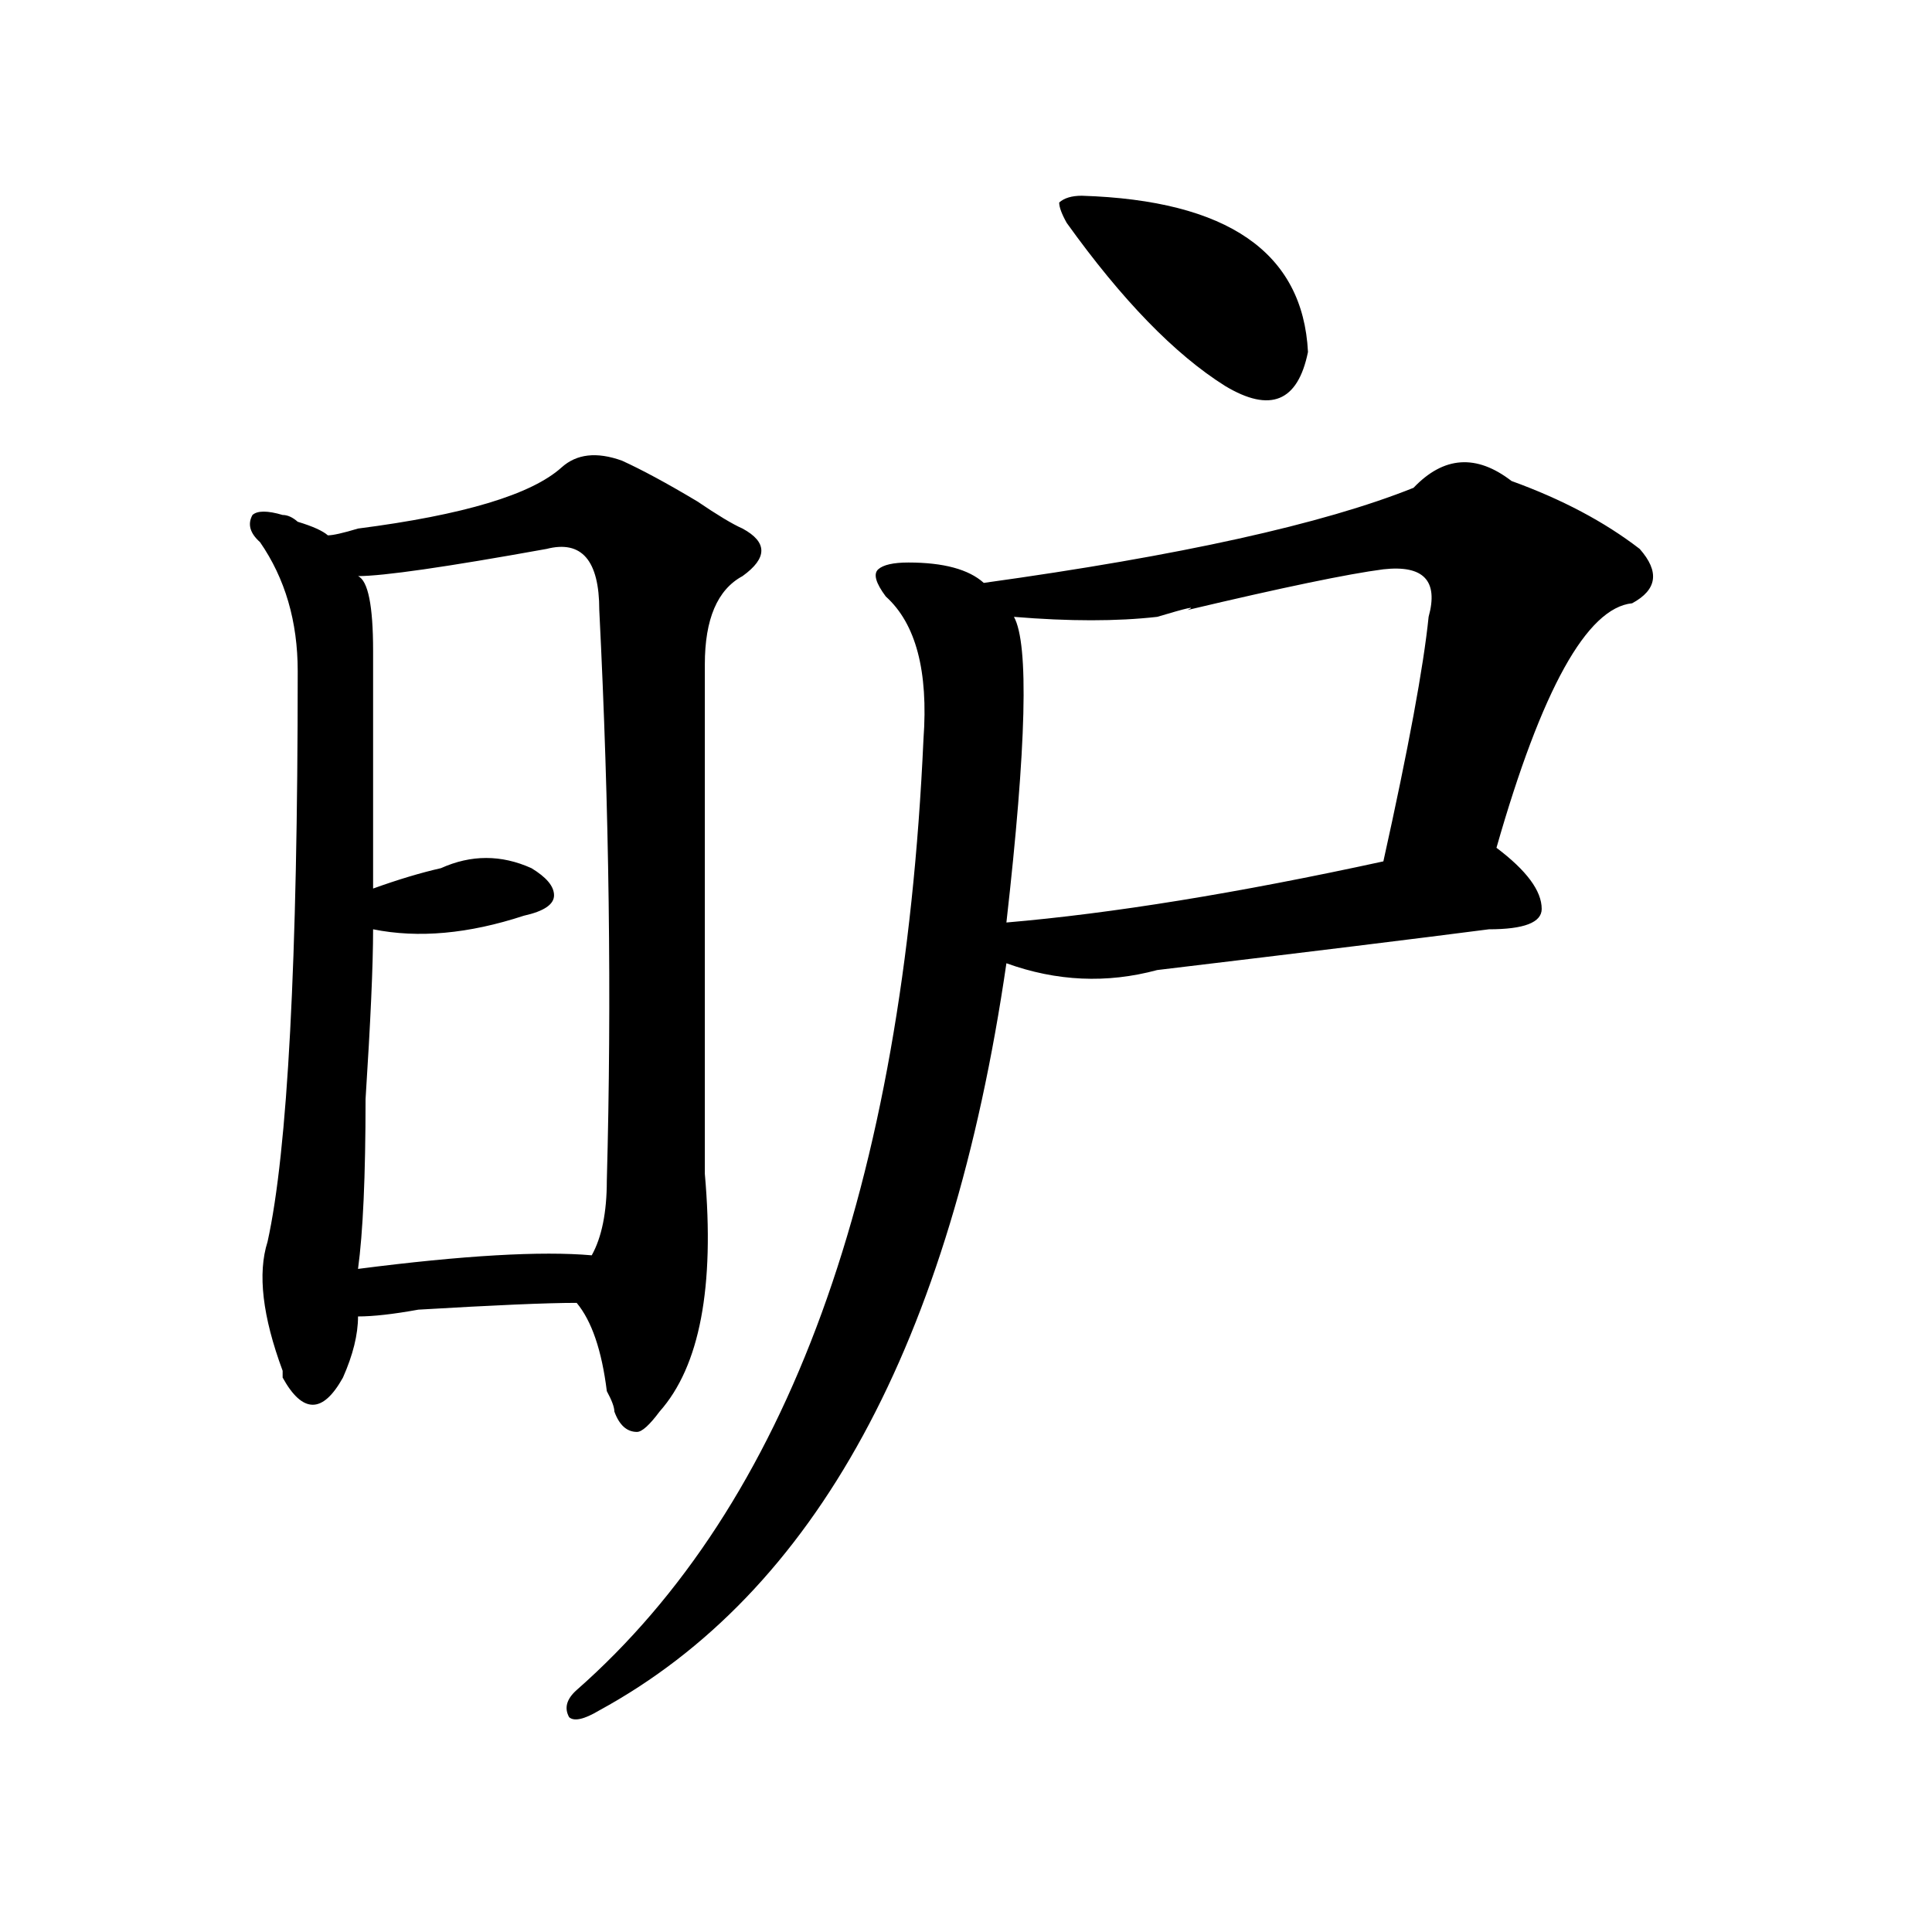 <?xml version="1.0" encoding="utf-8"?>
<!-- Generator: Adobe Illustrator 16.0.0, SVG Export Plug-In . SVG Version: 6.00 Build 0)  -->
<!DOCTYPE svg PUBLIC "-//W3C//DTD SVG 1.1//EN" "http://www.w3.org/Graphics/SVG/1.1/DTD/svg11.dtd">
<svg version="1.1" id="图层_1" xmlns="http://www.w3.org/2000/svg" xmlns:xlink="http://www.w3.org/1999/xlink" x="0px" y="0px"
	 width="1000px" height="1000px" viewBox="0 0 1000 1000" enable-background="new 0 0 1000 1000" xml:space="preserve">
<path d="M290.676,241.938c7.805-7.031,18.171-8.185,31.219-3.516c10.366,4.724,23.414,11.755,39.023,21.094
	c10.366,7.031,18.171,11.756,23.414,14.063c12.987,7.031,12.987,15.271,0,24.609c-13.048,7.031-19.512,22.303-19.512,45.703
	c0,77.344,0,165.234,0,263.672c5.183,58.612-2.622,99.646-23.414,123.047c-5.243,7.031-9.146,10.547-11.707,10.547
	c-5.243,0-9.146-3.516-11.707-10.547c0-2.307-1.341-5.822-3.902-10.547c-2.622-21.094-7.805-36.31-15.609-45.703
	c-15.609,0-42.926,1.209-81.949,3.516c-13.048,2.362-23.414,3.516-31.219,3.516c0,9.394-2.622,19.94-7.805,31.641
	c-5.243,9.394-10.427,14.063-15.609,14.063c-5.243,0-10.427-4.669-15.609-14.063v-3.516c-10.427-28.125-13.048-50.372-7.805-66.797
	c10.366-46.856,15.609-145.294,15.609-295.313c0-25.763-6.524-48.01-19.512-66.797c-5.243-4.669-6.524-9.338-3.902-14.063
	c2.562-2.308,7.805-2.308,15.609,0c2.562,0,5.183,1.209,7.805,3.516c7.805,2.362,12.987,4.725,15.609,7.031
	c2.562,0,7.805-1.153,15.609-3.516C239.945,266.547,275.066,256,290.676,241.938z M282.871,284.125
	c-52.071,9.394-84.571,14.063-97.559,14.063c5.183,2.362,7.805,15.271,7.805,38.672c0,39.881,0,80.859,0,123.047
	c12.987-4.669,24.694-8.185,35.121-10.547c15.609-7.031,31.219-7.031,46.828,0c7.805,4.725,11.707,9.394,11.707,14.063
	c0,4.725-5.243,8.24-15.609,10.547c-28.657,9.394-54.633,11.756-78.047,7.031c0,18.787-1.341,48.065-3.902,87.891
	c0,39.881-1.341,69.159-3.902,87.891c54.633-7.031,94.937-9.338,120.973-7.031c5.183-9.338,7.805-22.247,7.805-38.672
	c2.562-93.713,1.28-192.15-3.902-295.313C310.188,290.003,301.042,279.456,282.871,284.125z M731.641,252.484
	c15.609-16.37,32.499-17.578,50.73-3.516c25.976,9.394,48.108,21.094,66.34,35.156c10.366,11.756,9.085,21.094-3.902,28.125
	c-23.414,2.362-46.828,44.55-70.242,126.563c15.609,11.756,23.414,22.303,23.414,31.641c0,7.031-9.146,10.547-27.316,10.547
	c-36.462,4.725-93.656,11.756-171.703,21.094c-26.036,7.031-52.071,5.878-78.047-3.516
	c-28.657,196.875-98.899,325.744-210.727,386.719c-7.805,4.669-13.048,5.822-15.609,3.516c-2.622-4.725-1.341-9.394,3.902-14.063
	c109.266-96.075,169.081-260.156,179.508-492.188c2.562-35.156-3.902-59.766-19.512-73.828c-5.243-7.031-6.524-11.7-3.902-14.063
	c2.562-2.307,7.805-3.516,15.609-3.516c18.171,0,31.219,3.516,39.023,10.547C610.668,287.641,684.813,271.271,731.641,252.484z
	 M716.031,294.672c-18.231,2.362-52.071,9.394-101.461,21.094c5.183-2.307,0-1.153-15.609,3.516
	c-20.853,2.362-45.548,2.362-74.145,0c7.805,14.063,6.464,66.797-3.902,158.203c54.633-4.669,119.632-15.216,195.117-31.641
	c12.987-58.557,20.792-100.744,23.414-126.563C744.628,300.55,736.823,292.365,716.031,294.672z M552.133,115.375
	c-2.622-4.669-3.902-8.185-3.902-10.547c2.562-2.308,6.464-3.516,11.707-3.516c75.425,2.362,114.448,29.333,117.07,80.859
	c-5.243,25.817-19.512,31.641-42.926,17.578C608.046,183.38,580.729,155.255,552.133,115.375z"/>
</svg>
